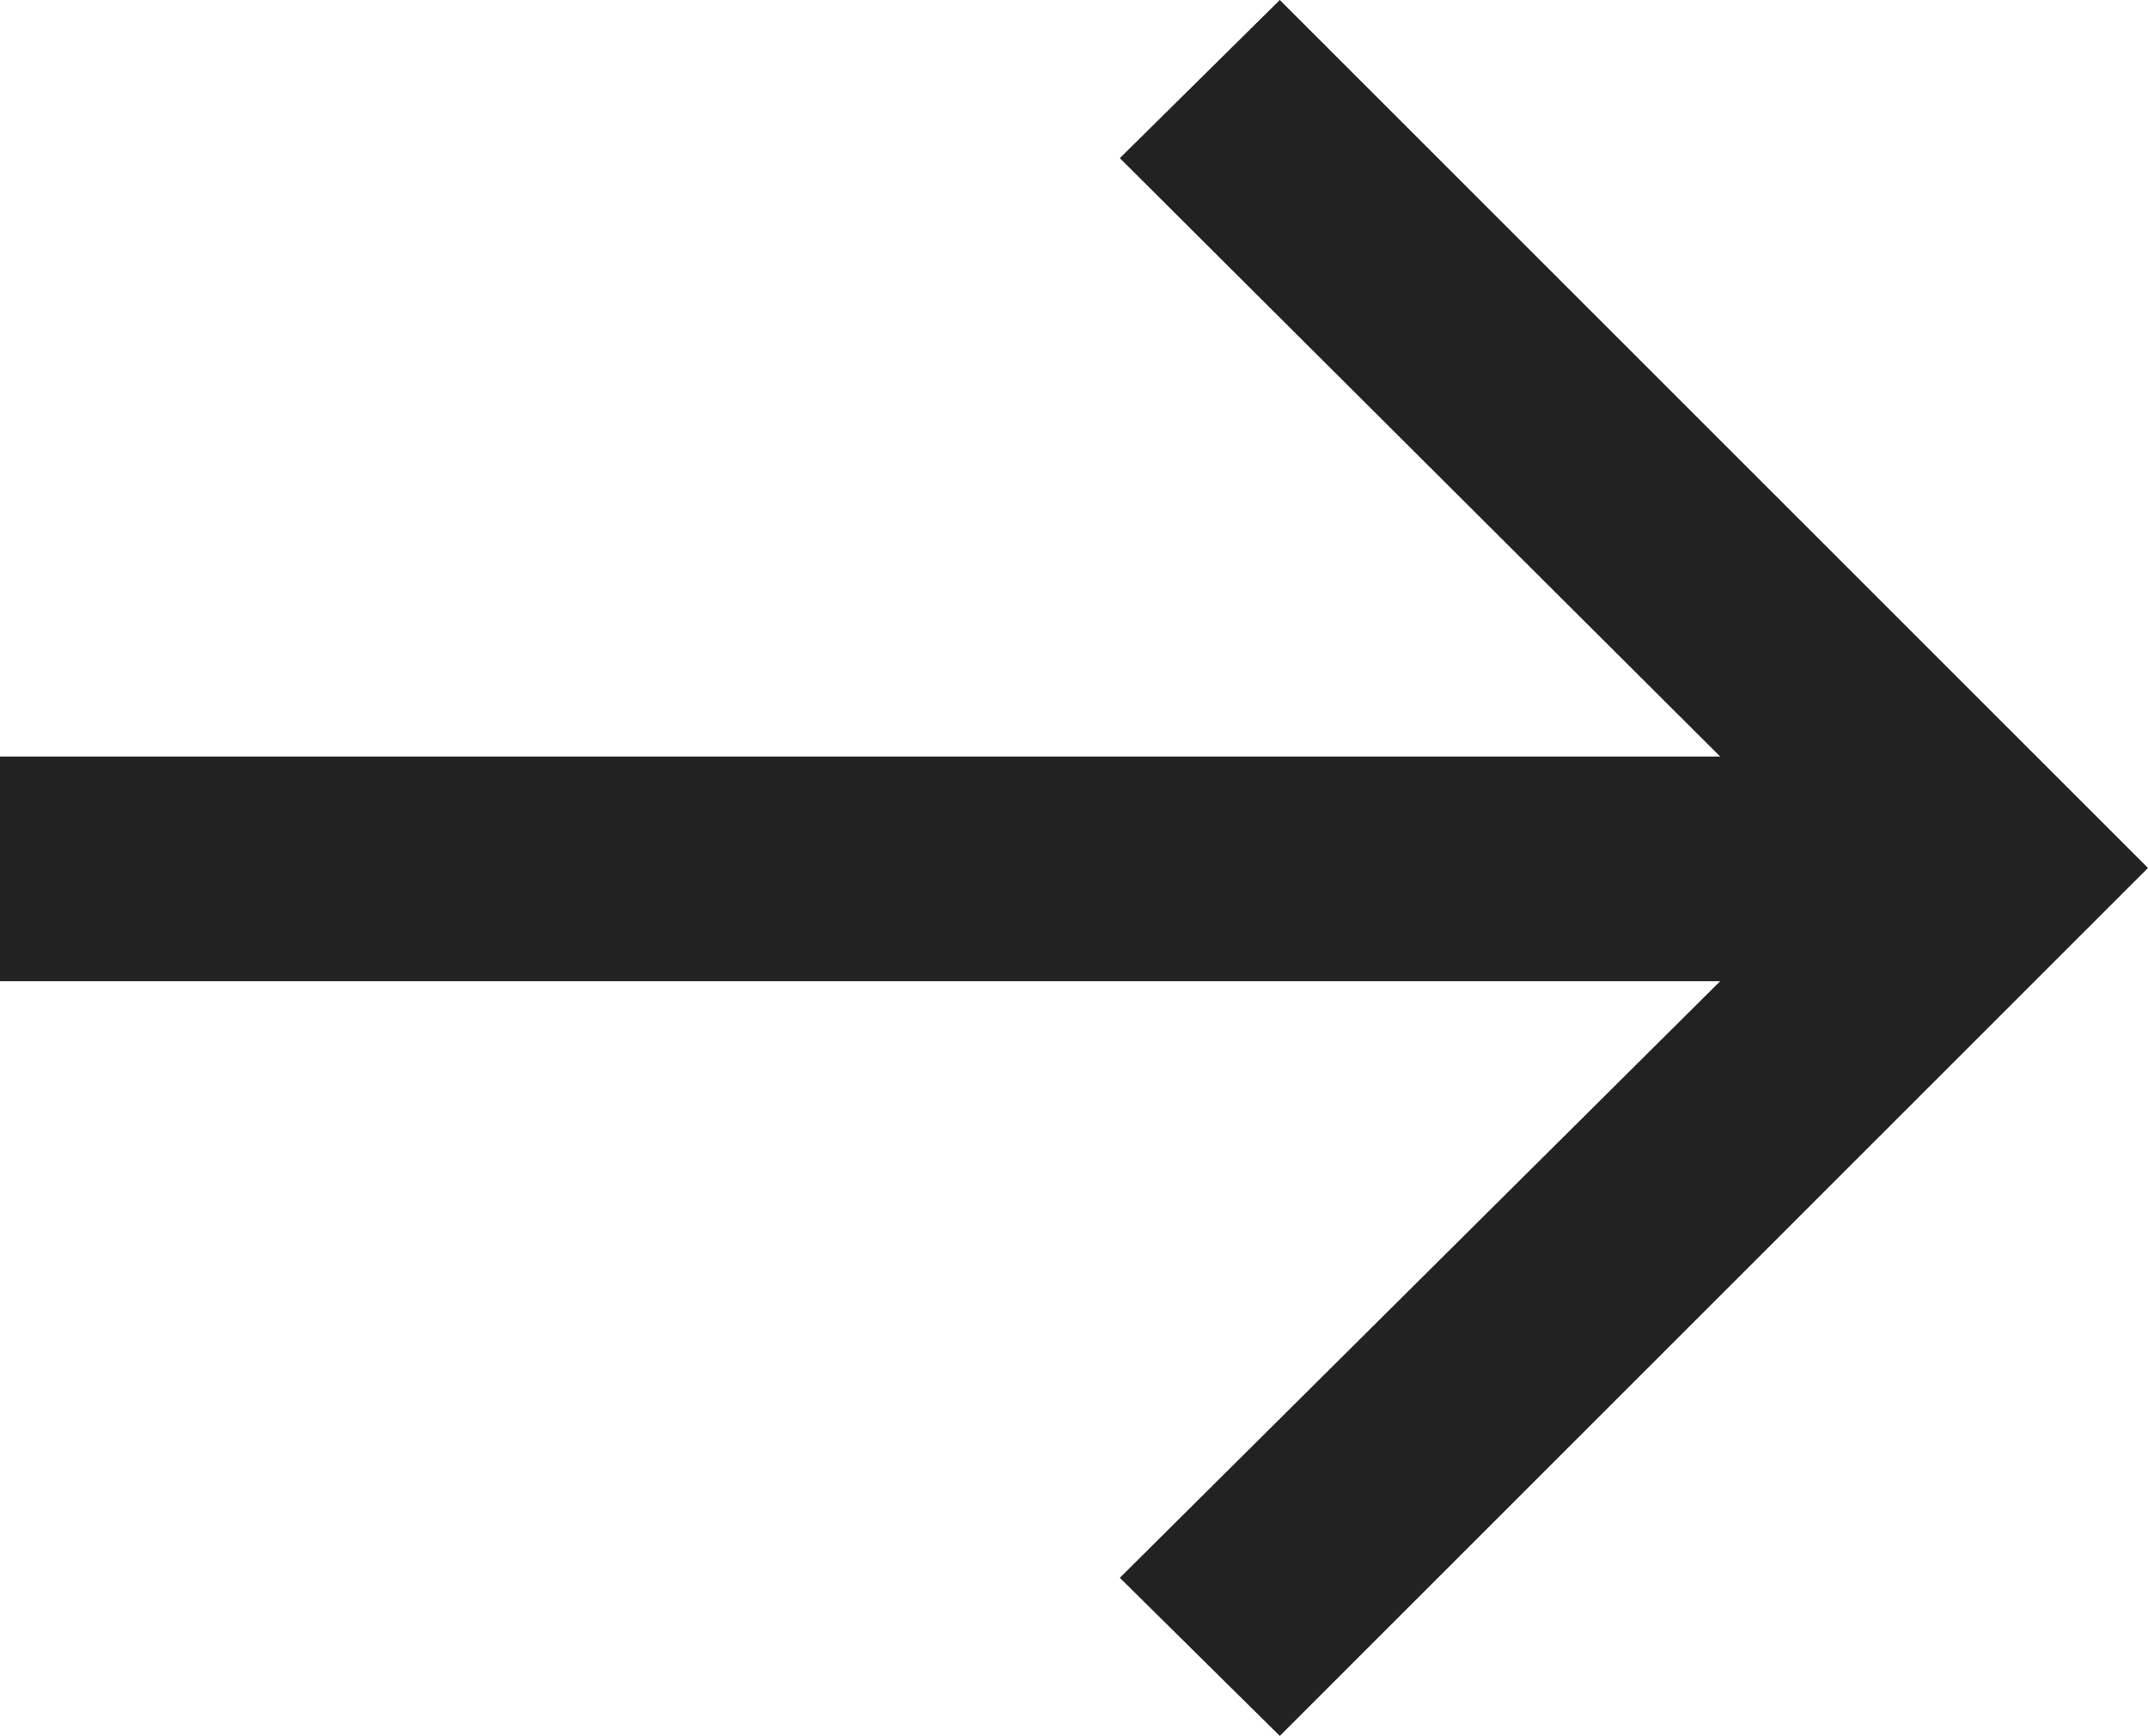 <?xml version="1.0" encoding="UTF-8"?> <!-- Generator: Adobe Illustrator 25.4.1, SVG Export Plug-In . SVG Version: 6.00 Build 0) --> <svg xmlns="http://www.w3.org/2000/svg" xmlns:xlink="http://www.w3.org/1999/xlink" id="Layer_1" x="0px" y="0px" viewBox="0 0 119.5 96.6" style="enable-background:new 0 0 119.5 96.6;" xml:space="preserve"> <style type="text/css"> .st0{enable-background:new ;} .st1{fill:#232323;} .st2{fill:#54BA4D;} .st3{fill:#222222;} </style> <g> <path class="st3" d="M62.3,87.8l33.4-33.2H0V42.1h95.7L62.3,8.8L71.2,0l48.3,48.3L71.2,96.6L62.3,87.8z"></path> </g> </svg> 